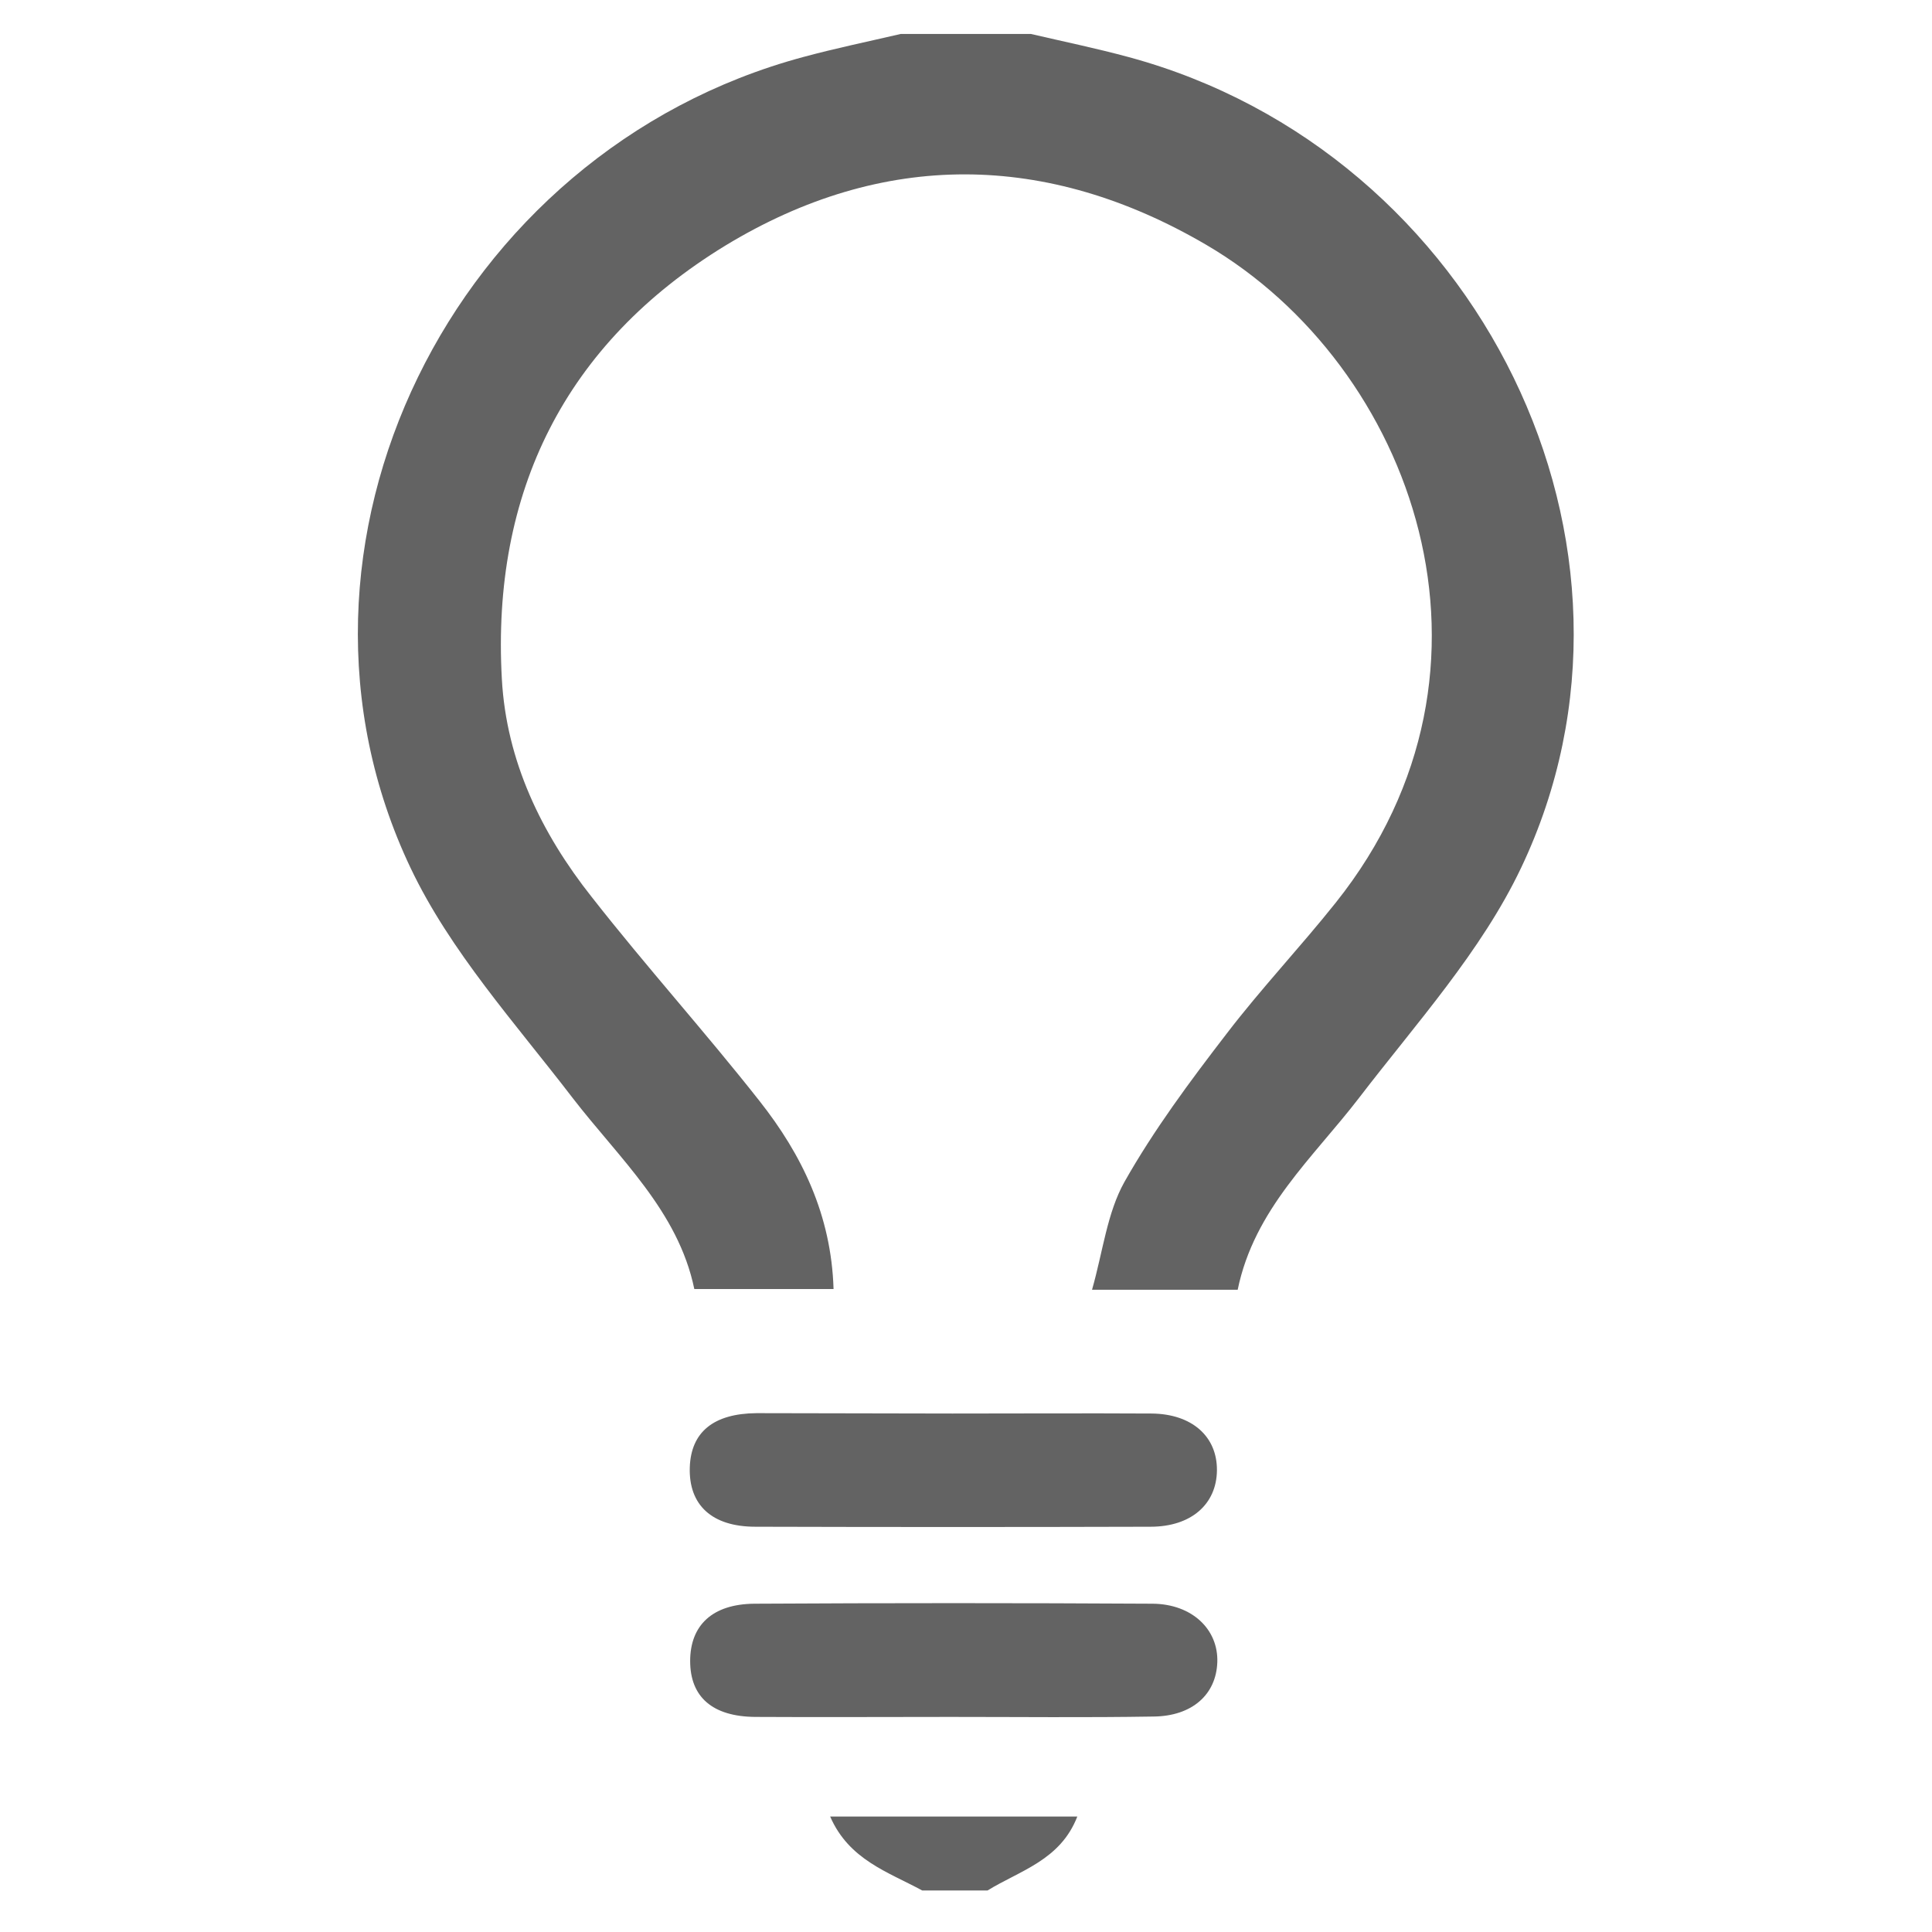 <?xml version="1.0" encoding="utf-8"?>
<!-- Generator: Adobe Illustrator 22.0.1, SVG Export Plug-In . SVG Version: 6.00 Build 0)  -->
<svg version="1.1" id="_x32_" xmlns="http://www.w3.org/2000/svg" xmlns:xlink="http://www.w3.org/1999/xlink" x="0px" y="0px"
	 viewBox="0 0 512 512" style="enable-background:new 0 0 512 512;" xml:space="preserve">
<style type="text/css">
	.st0{display:none;}
	.st1{display:inline;fill:#636363;}
	.st2{display:none;fill:#636363;}
	.st3{fill:#636363;}
</style>
<g class="st0">
	<path class="st1" d="M57.7,346.2C47.4,335.8,41,321.6,41,305.9v-58.7H12.8v58.7c0,47,38.2,85.2,85.2,85.2h38.5v-28.2H98.1
		C82.3,362.9,68.1,356.6,57.7,346.2z"/>
	<path class="st1" d="M94.4,168.7c20.5,0,37.2-16.6,37.2-37.2c0-20.5-16.6-37.2-37.2-37.2c-20.5,0-37.2,16.7-37.2,37.2
		C57.3,152.1,73.9,168.7,94.4,168.7z"/>
	<path class="st1" d="M183,295.4h-52.2v-77.6c0-20.1-16.3-36.4-36.4-36.4c-20.1,0-36.4,16.3-36.4,36.4v88.4
		c0,20.1,16.3,36.4,36.4,36.4c2.7,0,66.5-0.2,66.5-0.2l3.5,53.8c0.2,11,9.4,19.8,20.4,19.5c11-0.2,19.8-9.4,19.5-20.4l2.1-76.4
		C206.5,305.9,195.9,295.4,183,295.4z"/>
	<path class="st1" d="M470.8,247.2v58.7c0,15.8-6.4,29.9-16.7,40.3c-10.4,10.4-24.6,16.7-40.3,16.8h-38.5v28.2h38.5
		c47,0,85.2-38.2,85.2-85.2v-58.7L470.8,247.2L470.8,247.2z"/>
	<path class="st1" d="M417.4,168.7c20.5,0,37.2-16.6,37.2-37.2c0-20.5-16.7-37.2-37.2-37.2c-20.5,0-37.2,16.7-37.2,37.2
		C380.2,152.1,396.9,168.7,417.4,168.7z"/>
	<path class="st1" d="M453.8,306.2v-88.4c0-20.1-16.3-36.4-36.4-36.4c-20.1,0-36.4,16.3-36.4,36.4v77.6h-52.2
		c-13,0-23.5,10.5-23.5,23.5l2.1,76.4c-0.3,11,8.5,20.2,19.5,20.4c11,0.2,20.2-8.5,20.4-19.5l3.5-53.8c0,0,63.8,0.2,66.5,0.2
		C437.5,342.5,453.8,326.3,453.8,306.2z"/>
	<rect x="158.7" y="247.6" class="st1" width="201.7" height="34.3"/>
	<rect x="244.6" y="300.3" class="st1" width="23.5" height="83.1"/>
</g>
<g class="st0">
	<path class="st1" d="M52.7,300.6c25.6,0,46.2-20.7,46.2-46.2c0-25.5-20.7-46.2-46.2-46.2c-25.5,0-46.2,20.7-46.2,46.2
		C6.4,280,27.1,300.6,52.7,300.6z"/>
	<path class="st1" d="M52.6,316.4c-24.9,0-45.1,20.2-45.1,45.1v56.1h53.5l34.5-70.5C89.5,329.2,72.6,316.4,52.6,316.4z"/>
	<path class="st1" d="M128.3,212.3c22.9,0,41.4-18.5,41.4-41.4c0-22.9-18.5-41.4-41.4-41.4c-22.9,0-41.4,18.6-41.4,41.4
		C86.9,193.7,105.4,212.3,128.3,212.3z"/>
	<path class="st1" d="M87.7,308.2v8.9h22.4l41-83.6c-6.5-4.6-14.4-7.1-22.9-7.1c-5.8,0-11.3,1.2-16.3,3.4c3.1,7.6,4.9,15.9,4.9,24.6
		C116.9,277,105.4,296.7,87.7,308.2z"/>
	<path class="st1" d="M251,132.1c22.9,0,41.4-18.5,41.4-41.4c0-22.9-18.5-41.4-41.4-41.4c-22.9,0-41.4,18.6-41.4,41.4
		C209.6,113.5,228.2,132.1,251,132.1z"/>
	<path class="st1" d="M251,146.1c-22.4,0-40.5,18.1-40.5,40.5v17.6h81v-17.6C291.6,164.3,273.4,146.1,251,146.1z"/>
	<polygon class="st1" points="178.1,219.8 71.2,438 71.2,460.8 440.7,460.8 440.7,438 333.7,219.8 	"/>
	<path class="st1" d="M459.2,300.6c25.5,0,46.2-20.7,46.2-46.2c0-25.5-20.7-46.2-46.2-46.2c-25.6,0-46.2,20.7-46.2,46.2
		C413,280,433.6,300.6,459.2,300.6z"/>
	<path class="st1" d="M459.2,316.4c-20,0-36.9,12.8-42.8,30.8l34.5,70.5h53.5v-56.1C504.4,336.6,484.1,316.4,459.2,316.4z"/>
	<path class="st1" d="M383.6,212.3c22.9,0,41.4-18.5,41.4-41.4c0-22.9-18.5-41.4-41.4-41.4c-22.9,0-41.4,18.6-41.4,41.4
		C342.2,193.7,360.7,212.3,383.6,212.3z"/>
	<path class="st1" d="M383.6,226.4c-8.6,0-16.4,2.5-22.9,7.1l41,83.6h22.4v-8.9c-17.6-11.5-29.2-31.3-29.2-53.8
		c0-8.7,1.8-17,4.9-24.6C394.9,227.6,389.3,226.4,383.6,226.4z"/>
</g>
<g class="st0">
	<path class="st1" d="M344.6,297.7v-95.5h-18.2c0,0,0-143.2,0-168.2c0-25-22.7-34.1-38.6-25c-51.2,29.3-102.3,93.2-102.3,109.1v84.1
		h-18.2v95.5h-11.4v187.5c0,10.7,8.7,19.3,19.3,19.3h161.4c10.7,0,19.3-8.6,19.3-19.3V297.7H344.6z M192.3,481.8h-13.6V320.4h13.6
		L192.3,481.8L192.3,481.8z M328.7,297.7H183.2v-79.6h145.5L328.7,297.7L328.7,297.7z"/>
</g>
<g class="st0">
	<path class="st1" d="M118.3,115.1c20.9,0,37.9-17,37.9-37.9c0-20.9-17-37.9-37.9-37.9c-20.9,0-37.9,17-37.9,37.9
		C80.4,98.1,97.4,115.1,118.3,115.1z"/>
	<path class="st1" d="M246,198.3l61.2-29.3c8.3-3.5,12.1-13,8.6-21.3c-3.5-8.3-13-12.1-21.3-8.6l-55,18.8l-49.8-17.4
		c-9.5-3.3-19.5-5.1-29.5-5.4l-38.6-0.9c-41.2,0-77.7,13.7-86.8,59.4L6.8,309.9c-2,8.8,3.6,17.4,12.3,19.4c8.7,2,17.4-3.6,19.4-12.3
		l29.3-77.5l7.6,230.6c0,10.6,8.6,19.2,19.2,19.2c10.6,0,19.2-8.6,19.2-19.2l7.7-137.5l7.6,137.5c0,10.6,8.6,19.2,19.2,19.2
		c10.6,0,19.2-8.6,19.2-19.2l10.8-280.2l43.9,12.2C230.4,203.6,238.8,202.2,246,198.3z"/>
	<path class="st1" d="M227.8,41.8h247v201h-247V226c-3.2-0.1-6.5-0.3-9.6-0.9l-1-0.2l-10.4-2.9v41.9h289.2v-10.6V20.7H206.7v101
		l21.1,7.4V41.8z"/>
	<path class="st1" d="M234.2,355.1c0,20.9,17,37.9,37.9,37.9c20.9,0,37.9-17,37.9-37.9c0-20.9-17-37.9-37.9-37.9
		C251.2,317.2,234.2,334.2,234.2,355.1z"/>
	<path class="st1" d="M272.1,412c-35.6,0-67.2,11.9-75,51.3l0.6,26.1h148.8l0.6-26.1C339.3,423.8,307.7,412,272.1,412z"/>
	<path class="st1" d="M392.4,355.1c0,20.9,17,37.9,37.9,37.9c20.9,0,37.9-17,37.9-37.9c0-20.9-17-37.9-37.9-37.9
		C409.4,317.2,392.4,334.2,392.4,355.1z"/>
	<path class="st1" d="M430.4,412c-35.6,0-67.2,11.9-75,51.3l0.6,26.1h148.8l0.6-26.1C497.5,423.8,465.9,412,430.4,412z"/>
	<path class="st1" d="M381.3,194.7c0.3,0.4,0.8,0.7,1.3,0.7c0,0,0,0,0,0c0.5,0,1-0.2,1.3-0.7c0,0-0.2,0,0.5-0.7
		c20.3-19.6,50-31.7,50-58c0-20.4-12.1-31.7-26.6-31.4c-15.8,0.3-23.5,11.5-25.2,21.6c-1.7-10.2-9.4-21.3-25.2-21.6
		c-14.6-0.3-26.6,10.9-26.6,31.4c0,26.2,29.7,38.4,50,58C381.5,194.7,381.3,194.7,381.3,194.7z"/>
</g>
<g class="st0">
	<path class="st1" d="M106.1,76.2c-5.4,0-10.2-2.2-13.7-5.7c-3.5-3.6-5.7-8.3-5.7-13.8c0-5.4,2.2-10.2,5.7-13.8
		c3.6-3.5,8.3-5.7,13.8-5.7l334.9,0V5.5l-334.9,0C77.9,5.5,55,28.4,55,56.7v396.6c0,28.3,22.9,51.2,51.2,51.2h350.7V76.2H106.1z
		 M425.1,472.8l-307.3,0V107.9h307.3V472.8z"/>
	<path class="st1" d="M379.5,417.3V151.5H165.4v277.6h214.2V417.3z M355.7,405.4H189.2v-230h166.6V405.4z"/>
	<rect x="224.8" y="339.9" class="st1" width="95.2" height="17.8"/>
</g>
<g class="st0">
	<path class="st1" d="M483.5,202.2C479,91.9,389.2,5.5,278.6,5.5C168.2,5.5,77.9,93.2,73.7,202.6c-14.2,27.7-39.7,79.7-40.8,82.1
		c-6.6,13.2-6.9,28.7-0.6,42.4c6.3,13.6,18.2,23.5,32.8,27.2l9.3,2.3c4.5,20.5,11.3,51.3,13.5,61.1c8,37,27.5,52.8,65,52.8
		c5.2,0,10.5-0.3,15.6-0.8v3.2v31.7h31.7H386h31.7v-31.7v-65c0-21.2,6.5-41.7,17.5-55C480.2,298.5,486.4,241,483.5,202.2z
		 M410.8,332.7c-18.3,22.1-24.8,51.6-24.8,75.2v65H200.2v-41.1c0,0-25.6,7-47.3,7c-21.7,0-29.1-5-34.1-27.9
		c-3.3-15.1-17.7-80.3-17.7-80.3l-28.3-7.1c-5.2-1.3-9.5-4.8-11.7-9.7c-2.2-4.8-2.1-10.4,0.2-15.2c0,0,31-63.2,43.9-88.1
		c0-95.8,77.7-173.4,173.4-173.4c93.6,0,169.8,74.1,173.2,166.8C454.7,240.8,447.5,288.3,410.8,332.7z"/>
	<path class="st1" d="M278.6,96.3c-63.2,0-114.4,51.2-114.4,114.4c0,63.2,51.2,114.4,114.4,114.4c63.2,0,114.4-51.2,114.4-114.4
		C393,147.5,341.8,96.3,278.6,96.3z M278.6,297v-86.4h-86.4c0-47.7,38.7-86.4,86.4-86.4v86.4H365C365,258.3,326.3,297,278.6,297z"/>
</g>
<g class="st0">
	<path class="st1" d="M144,61l29.7,32.7v153.6c0,2.5,1.4,4.8,3.6,6c2.2,1.2,4.9,1,7-0.4l35.5-24l35.5,24c2.1,1.4,4.8,1.6,7,0.4
		c2.2-1.2,3.6-3.5,3.6-6V93.7L236.1,61C236.1,61,144,61,144,61z"/>
	<path class="st1" d="M431.4,96.5l-25.2-61c9-0.5,14.3-7.9,14.3-13.7c0-9-7.3-16.3-16.3-16.3H113.1c-16.9,0-32.4,6.9-43.5,18
		c-11.1,11.1-18,26.6-18,43.5v397.3c0,22.2,18,40.2,40.2,40.2h334.6c18.7,0,33.8-15.2,33.8-33.9V129.9
		C460.3,112.9,447.7,98.9,431.4,96.5z M289.7,96v151.3c0,11.4-6.2,21.8-16.3,27.1c-4.4,2.3-9.4,3.6-14.4,3.6
		c-6.2,0-12.1-1.8-17.2-5.3l-22.1-15l-22.1,15c-5.1,3.5-11,5.3-17.2,5.3c-5,0-10-1.2-14.4-3.6c-10-5.3-16.3-15.7-16.3-27.1V102.9
		l-6.3-6.9h-30.4c-8.1,0-15.2-3.2-20.5-8.5c-5.3-5.3-8.5-12.4-8.5-20.5s3.2-15.2,8.5-20.5c5.3-5.3,12.4-8.5,20.5-8.5h267.1l26,57.9
		C406.3,96,289.7,96,289.7,96z"/>
</g>
<g class="st0">
	<path class="st1" d="M394.5,388.8l-66-27c-6.1-3-11.9-11.1-12.1-13.6v-21.8c0-1.4,0.2-2.8,0.2-3.6c11.3-14.7,48.2-66.7,48.2-116.6
		C364.8,137.3,321,91,255.9,91c-65.1,0-108.9,46.3-108.9,115.2c0,49.9,36.9,101.9,47.9,116c0.3,1.4,0.5,2.8,0.5,4.2l0,21.7
		c-0.2,2.6-6,10.8-12,13.7l-66.1,27c-20.4,9.4-35.1,28.1-39.2,50.1l-7.9,31.6l185.7,34.1l185.7-34.1l-7.9-31.5
		C429.6,416.9,414.9,398.2,394.5,388.8z M236.2,395.6c0,4.8,2.9,9.2,7.2,11.3v53.2L194,396.2l4.1-1.7c16-7.3,33.2-27.1,33.2-46.3
		v-21.8c0-6.1-1-12.2-3-18l-1.2-3.2l-1.8-2.2c-0.4-0.5-42.4-53.2-42.4-96.8c0-58.5,37.7-79.4,73-79.4s73,20.9,73,79.4
		c0,43.2-40.6,94.6-42.3,96.8l-2.1,2.7l-0.9,2.7c-2,5.8-3,11.8-3,18v21.8c0,19.2,17.2,38.9,33.2,46.3l4.1,1.7l-49.5,63.9
		c0,0,0-53.2,0-53.2c4.4-2,7.2-6.4,7.2-11.3c0-6.9-5.6-12.5-12.5-12.5h-14.5C241.8,383.2,236.2,388.7,236.2,395.6z"/>
	<path class="st1" d="M231.7,144c-1.7,0-3.3,0.4-4.8,1.1c-5.6,2.8-12.7,7.9-15.7,13.8c-1.3,2.5-1.5,5.4-0.7,8.1
		c0.9,2.7,2.7,5,5.3,6.2c1.5,0.8,3.2,1.2,4.9,1.2c4,0,7.6-2.2,9.3-5.6c0.3-0.5,2.6-2.8,6.4-4.7c5.2-2.6,7.4-9.1,4.7-14.3
		C239.4,146.2,235.7,144,231.7,144z"/>
	<path class="st1" d="M219.3,206.2c0-5.9-4.8-10.6-10.6-10.6c-5.9,0-10.6,4.8-10.6,10.6c0,13.3,4.8,29.6,14.4,48.5
		c1.8,3.6,5.5,5.9,9.5,5.9c1.7,0,3.3-0.4,4.8-1.2c5.2-2.6,7.4-9.1,4.7-14.3C223.5,229.4,219.3,216,219.3,206.2z"/>
	<path class="st1" d="M255.9,60c6.9,0,12.5-5.6,12.5-12.5V18c0-6.9-5.6-12.5-12.5-12.5c-6.9,0-12.5,5.6-12.5,12.5v29.5
		C243.5,54.4,249,60,255.9,60z"/>
	<path class="st1" d="M130,104.8c2.4,2.4,5.5,3.6,8.8,3.6s6.5-1.3,8.8-3.6c2.4-2.4,3.7-5.5,3.7-8.8c0-3.3-1.3-6.5-3.7-8.8
		l-20.9-20.9c-2.4-2.4-5.5-3.6-8.8-3.6c-3.3,0-6.5,1.3-8.8,3.6c-2.4,2.4-3.7,5.5-3.7,8.8s1.3,6.5,3.7,8.8L130,104.8z"/>
	<path class="st1" d="M381.9,321.5c-2.4-2.4-5.5-3.6-8.8-3.6c-3.3,0-6.5,1.3-8.8,3.6c-2.4,2.4-3.7,5.5-3.7,8.8s1.3,6.5,3.7,8.8
		l20.9,20.9c2.3,2.4,5.5,3.7,8.8,3.7c3.3,0,6.5-1.3,8.8-3.7c2.4-2.4,3.7-5.5,3.7-8.8c0-3.3-1.3-6.5-3.7-8.8L381.9,321.5z"/>
	<path class="st1" d="M102.7,213.2c0-6.9-5.6-12.5-12.5-12.5H60.8c-6.9,0-12.5,5.6-12.5,12.5c0,6.9,5.6,12.5,12.5,12.5l29.5,0
		C97.1,225.6,102.7,220,102.7,213.2z"/>
	<path class="st1" d="M451.1,200.7h-29.5c-6.9,0-12.5,5.6-12.5,12.5c0,6.9,5.6,12.5,12.5,12.5h29.5c6.9,0,12.5-5.6,12.5-12.5
		C463.5,206.3,458,200.7,451.1,200.7z"/>
	<path class="st1" d="M117.9,363.6c3.3,0,6.5-1.3,8.8-3.7l20.9-20.9c4.9-4.9,4.9-12.8,0-17.6c-2.4-2.4-5.5-3.6-8.8-3.6
		c-3.3,0-6.5,1.3-8.8,3.6l-20.9,20.9c-2.4,2.4-3.7,5.5-3.7,8.8s1.3,6.5,3.6,8.8C111.5,362.3,114.6,363.6,117.9,363.6z"/>
	<path class="st1" d="M373.1,108.5c3.3,0,6.5-1.3,8.8-3.6L402.7,84c4.9-4.9,4.9-12.8,0-17.6c-2.4-2.4-5.5-3.6-8.8-3.6
		c-3.3,0-6.5,1.3-8.8,3.6l-20.9,20.9c-4.9,4.9-4.9,12.8,0,17.6C366.6,107.2,369.7,108.5,373.1,108.5z"/>
</g>
<path class="st2" d="M258.8,8.5c21.6-2.6,43.4-0.2,64.7,6.3C405.7,40,458.6,132.1,442.1,220.5c-11.2,59.7-43.9,105.4-91,141.7
	c-5.7,4.4-13.8,6.8-21.1,7.7c-10.4,1.3-21,0.3-32.7,0.3c2.9,38,19,67.2,51,87.8c-2.5,4.5-4.7,8.3-7.4,12.9
	c-36.6-22.8-55-55.7-57.9-97.7c-0.4-5.7-1.2-9-7.3-11.5c-20.8-8.3-37.8-22.1-52.5-38.8c-26.1-29.5-38.6-65.4-47.4-102.7
	c-5.5-23.2-9.1-46.9-14.1-73.3c-2.9,19.2-5.5,35.7-8.4,55.1c-19.4-11.9-36.5-22.4-55.3-34c0,7.4-1,14.5,0.2,21.2
	c5,29.1,0.2,55.4-20.9,77.3c-6,6.2-4.5,10.2,2.2,14.4c7.9,5,12,13.7,9.3,21.7c-3.4,10.3,1.5,19.4,3.8,27.2
	c2.8,9.7,5.1,18.9,5.3,28.8c0.1,7.2,4.3,11,11.2,10.5c6.7-0.5,13.4-2,19.8-3.8c28.4-7.8,51,0,65.2,25.8
	c8.6,15.6,14.1,33.1,19.8,50.2c4.4,13.1,2,26.5-3.8,38.7c-4.1,8.6-10.2,16.3-15.3,24.4c-0.6,0-1.3,0-1.9,0
	c-2.6-3.9-5.2-7.8-7.9-11.9c10.8-13.2,19.2-27.9,15-44.6c-4.3-17-10.7-34-19-49.3c-11.2-20.5-27-24.8-49.5-18.3
	c-7.9,2.3-16.4,3.7-24.7,3.6c-14.4-0.1-23.1-9.6-23.6-24.1c-0.3-8.3,1.2-16.7-6.7-23c-1.6-1.3-0.9-5.4-1.5-8.2
	c-0.5-2.6-0.6-5.6-2-7.7c-3.7-5.4-3.5-10.2-0.8-16.3c1.4-3,0.5-9.1-1.8-11.4c-16.1-15.7-16.5-21.3-2.5-38.9
	c5.7-7.1,10.2-15.2,15.5-23.3c-8.9-3.7-15.8-6.5-25.2-10.4c6.7-1.2,10.3-2.3,14-2.5c10.5-0.8,14.7-5.5,12.6-16.4
	c-3.1-15.4-2.6-30.8,2-46c0.8-2.5-0.8-6.1-2.1-8.9c-6.9-14.7-8.4-30-3.6-45.3c7.7-24.2,25.8-39.8,48.1-49
	c35-14.4,71-26.6,106.7-39.6c2.1-0.8,4.4-1,6.6-1.5C247.6,10.1,253.2,9.1,258.8,8.5z"/>
<path class="st2" d="M342.2,15.1c7.5,0,15,0,22.5,0c25.7,8.3,51.4,16.4,77.1,24.8c12.5,4.1,16.7,12.1,13.1,24.6
	c-4.9,17.1-10.3,34-15,51.1c-2.8,10.4-9.5,14.9-19.7,15.2c-8.4,0.3-16.9,0.1-25.3,0.2c-14.2,0.1-19,3.5-23.3,16.8
	c-4.6,14.2-8.9,28.5-13.7,42.7c-8.1,23.4-6.1,45.7,5.3,67.8c33.5,65.1,66.6,130.4,99.9,195.7c10.5,20.5,8.4,29.1-10.3,41.2
	c-131.2,0-262.4,0-393.6,0c-18.7-12-20.9-20.7-10.3-41.1c2-3.9,3.9-7.8,5.9-11.7c31.2-61.1,62.1-122.3,93.6-183.2
	c10.2-19.8,13.9-40,7.8-61.4c-5-17.4-10.7-34.5-16.3-51.7c-3.6-10.8-9.3-14.7-21-14.9c-9.4-0.1-18.7,0.2-28.1-0.1
	c-11.9-0.5-16.8-4.3-20.3-15.7C65.5,99.1,60.7,83,55.9,66.8c-4.5-15.2-0.4-22.6,14.9-27.5c25.5-8.1,50.9-16.2,76.4-24.3
	c7.5,0,15,0,22.5,0c20.8,5,37.4,17.5,53.9,30.1c8.1,6.2,16.8,11.8,24.7,18.4c5.6,4.7,9.5,4,15.3,0C289,46.1,310.9,23,342.2,15.1z"/>
<g class="st0">
	<path class="st1" d="M230.6,9.5c13,6.1,16.7,16.9,16.5,30.4c-0.7,38-0.8,76-1.4,114c-0.5,27.6-11.1,50.1-34.1,66.2
		c-2.1,1.5-4,3.2-6.1,4.6c-19.7,13.1-27.1,31.8-27,54.9c0.3,66.1,0.1,132.2,0.1,198.4c0,6.4,0,12.7,0,19.9c-17,0-33.4,0-51.2,0
		c-0.2-3.7-0.5-7.7-0.5-11.7c0-67.4,0-134.8-0.1-202.2c0-7.6,0.6-15.9-2-22.8c-3.8-10.1-10.2-19.4-15.7-28.8
		c-1.1-1.8-3.2-3.2-5.1-4.3c-36.7-21.6-46.6-55.8-45.8-95.6c0.6-31,0.4-62,0-92.9c-0.2-13.8,3.6-24.4,17-30c3.8,0,7.7,0,11.5,0
		c12.1,5.9,16.6,15.6,15.3,28.8c-0.7,6.9-0.1,14-0.1,21c0,24.9,0.1,49.8,0,74.7c0,7.1,2.5,13.5,9.6,14.6c4.9,0.8,11.7-0.9,15.3-4.1
		c3.1-2.8,3.8-9.3,3.8-14.1c0.3-31.6,0.6-63.2,0-94.7c-0.2-12.6,3.2-21.8,15.7-26.1c4.5,0,9,0,13.4,0c12,4.8,16.5,13.8,15.2,26.5
		c-0.6,6.6-0.1,13.4-0.1,20.1c0,25.8,0,51.7,0,77.5c0,7,2.1,13.6,9.2,14.9c4.9,0.9,11.7-0.6,15.4-3.7c3.1-2.6,4-9.1,4-14
		c0.3-31.3,0.6-62.5,0-93.8c-0.3-13,3.6-22.3,15.7-27.5C223,9.5,226.8,9.5,230.6,9.5z"/>
	<path class="st1" d="M387.9,500.5c0.1-46.7,0.4-93.3,0.1-140c-0.1-14.4-6-27.3-15-38.6c-0.8-1-1.5-2.1-2.4-3
		c-46.4-41.3-47.7-93.7-37-149.1c8.8-45.7,25.9-88.7,42.4-131.9c5.3-14,15.9-22.6,29.2-28.5c3.8,0,7.7,0,11.5,0
		c19.2,6.9,24.7,21.5,24.7,40.6c-0.3,146.6-0.1,293.3-0.1,439.9c0,3.5,0.2,7,0.4,10.5C423.7,500.5,405.8,500.5,387.9,500.5z"/>
</g>
<g>
	<path class="st3" d="M273.2,9c8.6,2,17.3,3.8,25.8,6.1c93,25.1,144.6,129.8,104.1,214.9c-10.5,22.1-27.8,41.2-42.9,60.9
		c-12.2,15.9-27.8,29.5-32.2,50.9c-12.1,0-24,0-38.6,0c2.9-10.2,4-20.4,8.6-28.6c7.8-13.8,17.4-26.7,27.1-39.3
		c9.1-11.9,19.5-22.9,28.9-34.7c49.6-62.2,20.5-142.2-34.3-174.3c-42.2-24.7-85.7-25.2-127.5,0.2C149.8,91,130.2,130.4,133,180
		c1.2,21.7,10.5,40.9,23.8,57.7c14.4,18.4,30.1,35.8,44.5,54.1c11.2,14.2,19,30.2,19.6,49.8c-12.4,0-24.3,0-36.9,0
		c-4.3-20.7-19.9-34.6-32.3-50.7c-15.1-19.7-32.4-38.8-42.9-60.9c-40.5-85.2,11-189.9,104.1-214.9c8.5-2.3,17.2-4.1,25.8-6.1
		C250.2,9,261.7,9,273.2,9z"/>
	<path class="st3" d="M244.4,501c-9-4.9-19.4-8.1-24.4-19.6c22,0,43.4,0,65.5,0c-4.5,11.6-15.2,14.3-23.8,19.6
		C255.9,501,250.2,501,244.4,501z"/>
	<path class="st3" d="M252.4,374.6c17.6,0,35.2-0.1,52.8,0c10.7,0.1,17.4,6.1,17.3,15.1c-0.1,8.9-6.8,14.9-17.6,14.9
		c-34.9,0.1-69.8,0.1-104.7,0c-11.6,0-17.7-5.8-17.4-15.7c0.3-9.4,6.3-14.3,17.7-14.4C217.8,374.5,235.1,374.6,252.4,374.6z"/>
	<path class="st3" d="M251.9,455c-17.3,0-34.6,0.1-51.8,0c-11.3-0.1-17.2-5.3-17.2-14.8c0-9.5,5.9-15.1,17-15.2
		c35.2-0.2,70.4-0.2,105.6,0c10.4,0.1,17.4,6.8,17.1,15.5c-0.3,8.6-6.7,14.3-16.9,14.4C287.7,455.2,269.8,455,251.9,455z"/>
</g>
<path class="st2" d="M497.4,245.6c-7.3-18.2-20.1-30.2-40-32.8c-17.1-2.3-32.8,2.3-46.8,12.5c-4.5,3.3-68.4,43.3-70.4,43.9
	c0.8-0.1,0.3-10.9-0.2-12c40.9-33.8,94.9-67.2,101.1-125.2c0.4-3.5,0.6-7,0.6-10.6c0-64.5-38-99.8-83.9-98.9
	c-49.8,1-74.2,36.2-79.6,68.3c-5.4-32.1-29.8-67.3-79.6-68.3c-45.9-0.9-83.9,34.5-83.9,98.9c0,38.8,20.6,67.9,49.1,94.1
	c-7.9,0.8-15.1,1.6-18.4,2.2c-23.7,4.4-43.4,17.7-61,34.1c-16.8,15.6-33.5,31.3-50.7,46.4c-9.4,8.3-18.2,16.7-22.5,28.8v139.6
	c0.8,1.3,1.8,2.5,2.5,3.8c9.5,18.2,29,22.5,44.8,9.2c24.2-20.2,48.1-40.8,71.8-61.5c4.5-3.9,8.5-5,14.5-3.9
	c37.8,7.2,75.7,13.8,113.5,20.7c17.1,3.1,32.8,0.3,47.2-9.8c53.9-37.9,107.7-76,161.9-113.5c15-10.4,27.9-21.9,33.4-40v-17.2
	C499.6,251.5,498.5,248.6,497.4,245.6z M464.9,284c-27.9,20.1-56,40-84.1,59.7c-28.1,19.8-56.6,39.1-84.5,59.2
	c-12,8.6-24.1,11.3-38.6,8.4c-39.6-7.7-79.4-14.6-119.1-22.1c-7.2-1.4-12.2,1.2-17.3,5.6c-24.4,21-48.8,42-73.3,62.8
	c-2.9,2.4-6.9,3.6-10.4,5.3c-0.8-3.8-2.4-7.6-2.4-11.5c-0.3-18.8-0.1-37.6-0.1-56.4c0-19.1-0.5-38.3,0.3-57.3c0.2-5,3-11.2,6.6-14.7
	c17.9-17.2,37-33.1,54.7-50.6c24.7-24.4,54.5-36,88.6-36.7c38.5-0.8,77.1-0.6,115.7-0.4c15.9,0.1,26.7,9.3,29.4,23.6
	c2.1,11.2-4.7,24.3-16.1,28.6c-6.1,2.3-13,3-19.6,3.1c-20.7,0.4-41.4,0.2-62.1,0.1c-6.5,0-12.7,0.6-12.6,9.1
	c0.1,8.4,6.3,9.3,12.8,9.3c30.3,0,60.5,0.1,90.8-0.1c3.8,0,8.2-1.5,11.4-3.7c29.7-19.8,59-40.1,88.7-59.8c5.7-3.8,12.2-7,18.8-8.7
	c14.4-3.7,26.4,2.5,32.1,15.5C479.8,263.9,476.7,275.5,464.9,284z"/>
<g class="st0">
	<path class="st1" d="M275.1,372.6c58.1,0,105.1-47.1,105.1-105.1V117.4c0-58-47.1-105.1-105.1-105.1S170,59.3,170,117.4v150.2
		C170,325.6,217.1,372.6,275.1,372.6z M200,269.8c0-11.8,9.5-21.3,21.3-21.3h107.6c11.8,0,21.3,9.5,21.3,21.3v3.7
		c0,41.4-33.7,75.1-75.1,75.1S200,314.9,200,273.5L200,269.8L200,269.8z"/>
	<path class="st1" d="M332.1,381.4l-58.2,21.9l-58.2-21.9c0,0-29.6,12.1-54.2,38.8l-13.8-79c-1.5-8.7-8.4-15.1-16.6-16.5l-13.7-78.4
		l5.4-0.9l-8.2-46.5l-30.3,5.3l8.2,46.5l5.4-0.9l13.7,78.4c-7.3,4.2-11.5,12.5-10,21.2l26.4,150.3l1.5-0.3c0,0.1,0,0.2,0,0.3h144.5
		h144.5C418.4,416.5,332.1,381.4,332.1,381.4z M273.9,483.3c-5.1,0-9.3-4.2-9.3-9.3c0-5.1,4.2-9.3,9.3-9.3c5.1,0,9.3,4.2,9.3,9.3
		C283.2,479.1,279,483.3,273.9,483.3z M273.9,442.2c-5.1,0-9.3-4.1-9.3-9.3c0-5.1,4.2-9.3,9.3-9.3c5.1,0,9.3,4.2,9.3,9.3
		C283.2,438,279,442.2,273.9,442.2z"/>
</g>
</svg>

